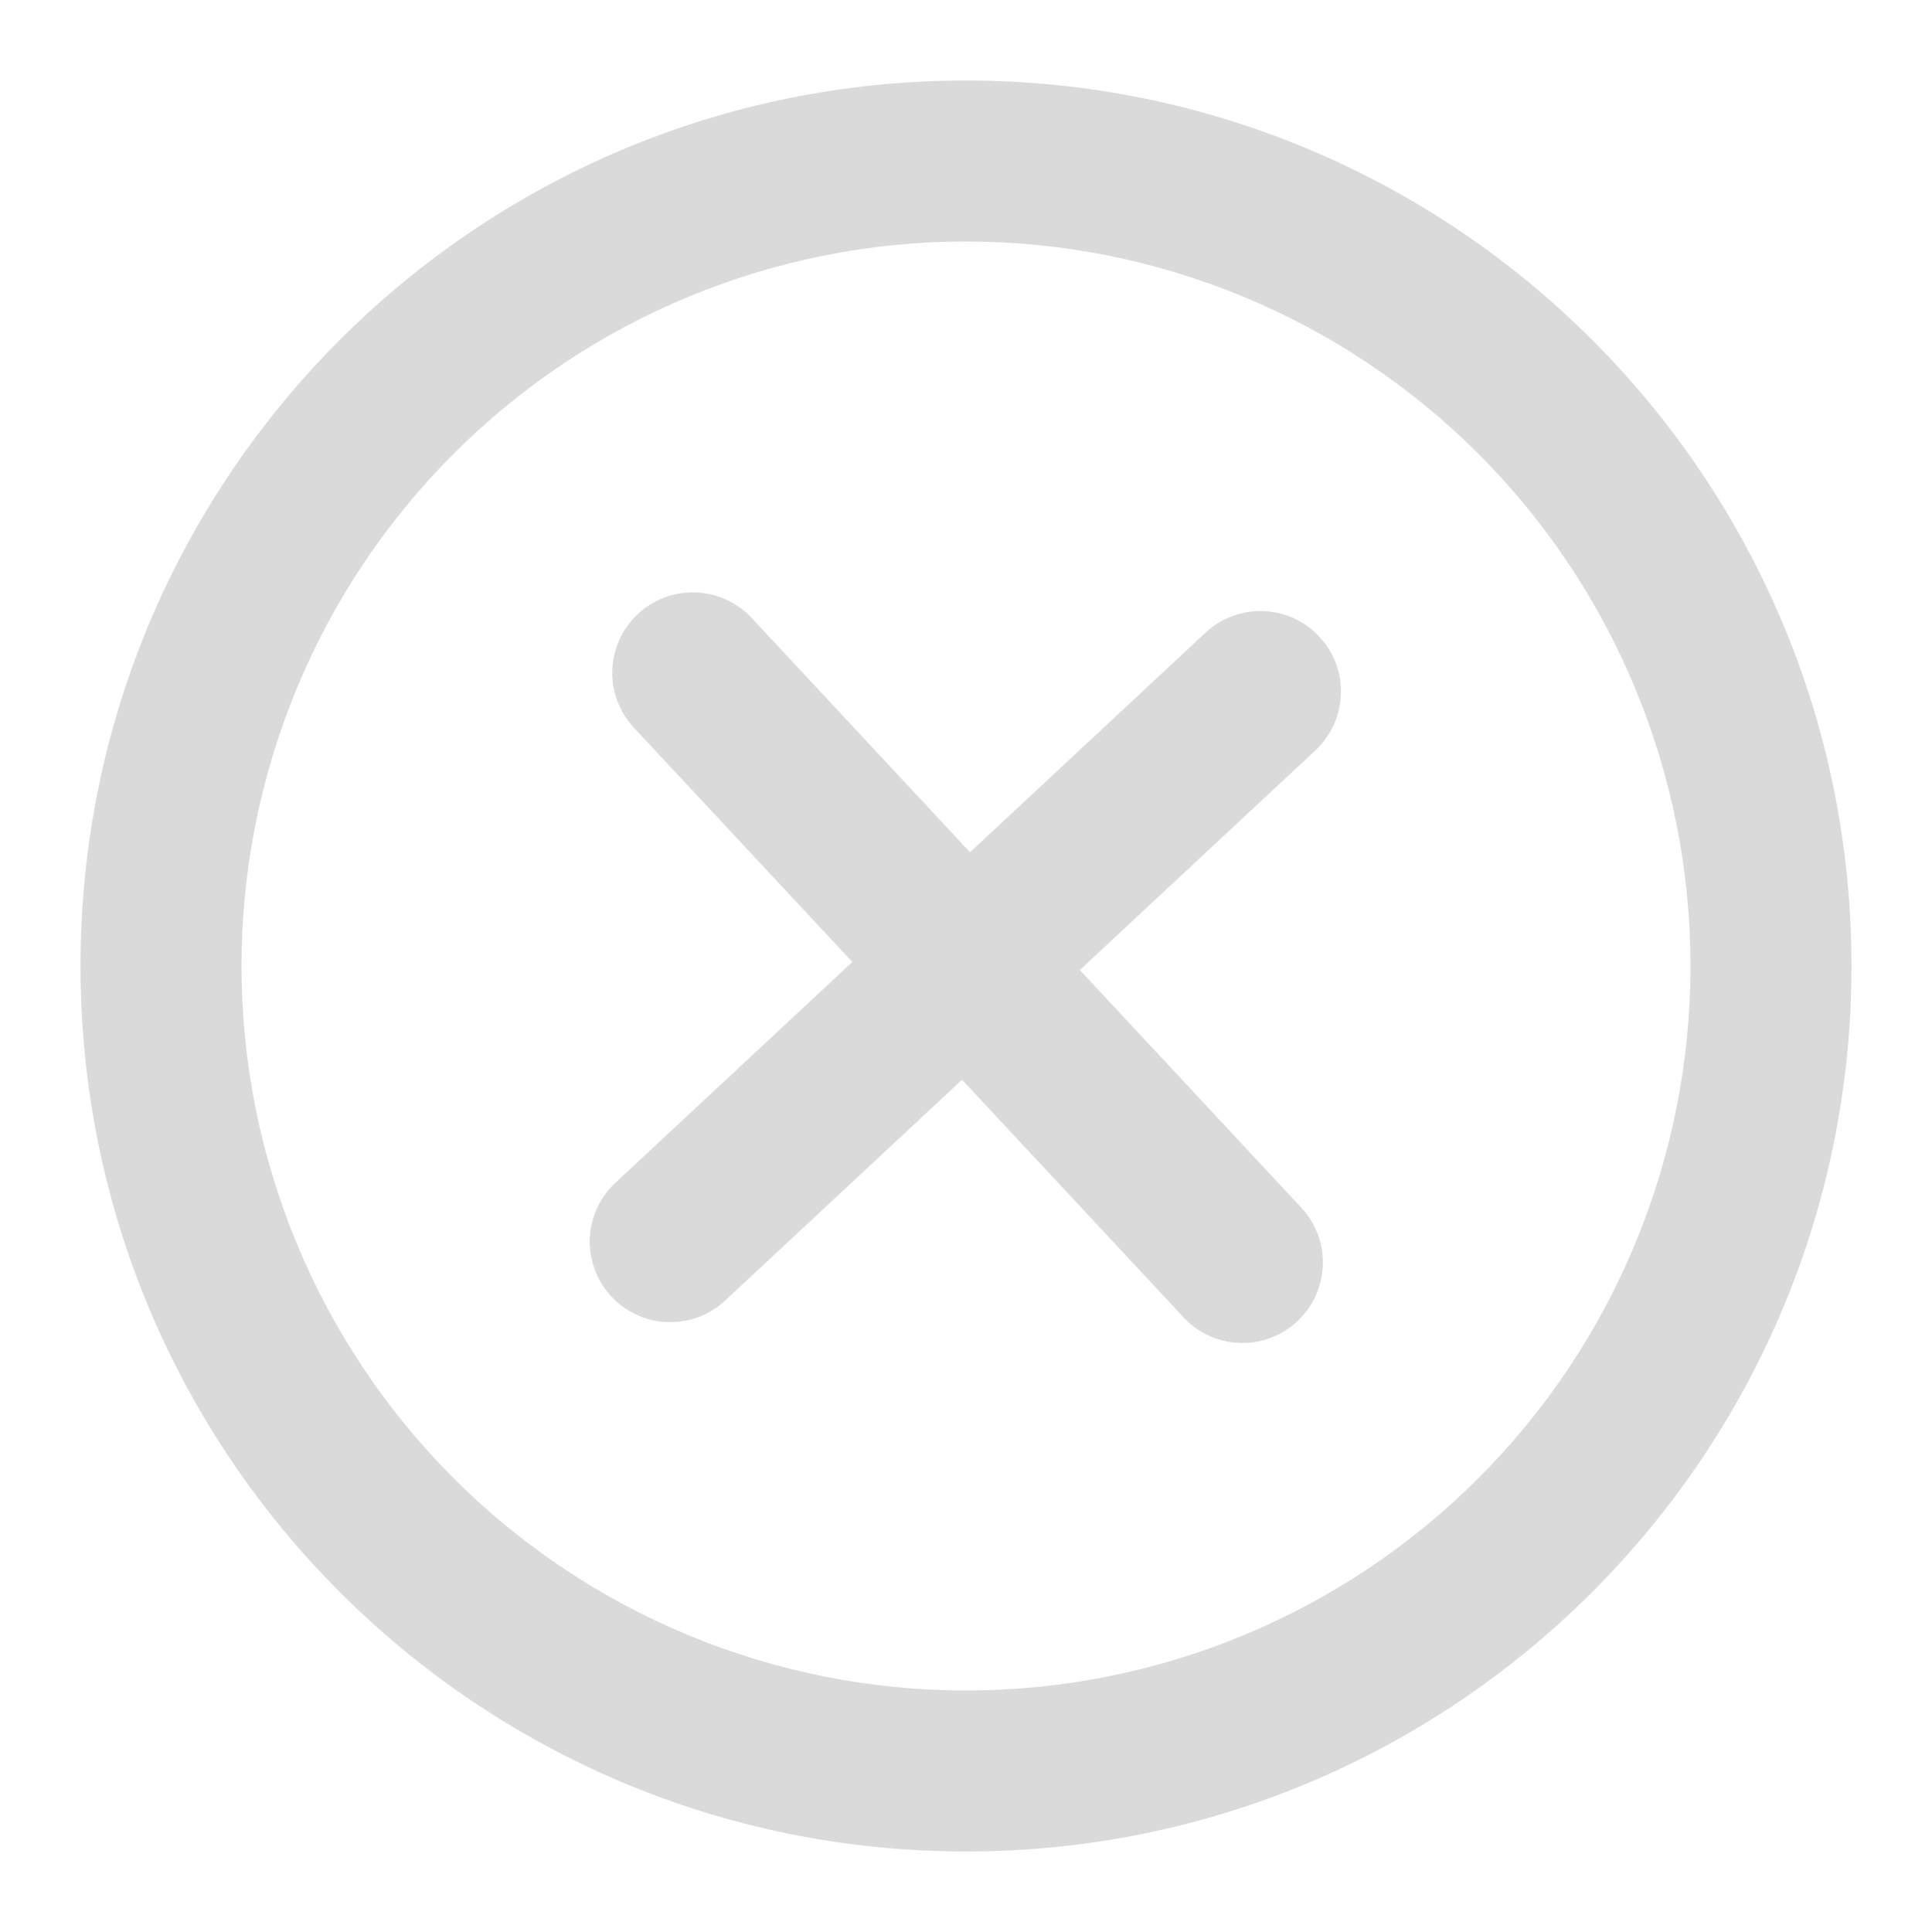 <svg width="24" height="24" viewBox="0 0 24 24" fill="none" xmlns="http://www.w3.org/2000/svg">
<path d="M16.34 9.322C16.436 9.232 16.513 9.125 16.568 9.005C16.622 8.886 16.653 8.757 16.657 8.626C16.662 8.494 16.641 8.363 16.595 8.24C16.549 8.117 16.479 8.005 16.389 7.909C16.3 7.812 16.192 7.735 16.073 7.681C15.953 7.626 15.824 7.596 15.693 7.591C15.562 7.586 15.431 7.608 15.308 7.654C15.185 7.7 15.072 7.769 14.976 7.859L12.05 10.587L9.322 7.66C9.139 7.473 8.891 7.365 8.63 7.359C8.368 7.353 8.115 7.449 7.924 7.627C7.733 7.806 7.619 8.052 7.607 8.313C7.595 8.574 7.686 8.829 7.86 9.024L10.588 11.95L7.661 14.678C7.561 14.767 7.481 14.874 7.423 14.995C7.366 15.115 7.333 15.245 7.327 15.379C7.321 15.512 7.342 15.645 7.388 15.77C7.434 15.895 7.504 16.009 7.595 16.107C7.686 16.204 7.795 16.282 7.917 16.337C8.038 16.392 8.17 16.421 8.303 16.424C8.436 16.427 8.569 16.404 8.693 16.355C8.816 16.306 8.929 16.233 9.025 16.14L11.951 13.413L14.679 16.339C14.767 16.44 14.874 16.523 14.995 16.582C15.116 16.64 15.247 16.674 15.381 16.681C15.515 16.689 15.649 16.669 15.775 16.623C15.902 16.577 16.017 16.506 16.115 16.414C16.213 16.323 16.292 16.212 16.347 16.09C16.401 15.967 16.431 15.835 16.433 15.701C16.436 15.566 16.411 15.433 16.361 15.309C16.31 15.184 16.236 15.071 16.141 14.976L13.414 12.05L16.34 9.322Z" fill="#DADADA"/>
<path fill-rule="evenodd" clip-rule="evenodd" d="M1 12C1 5.925 5.925 1 12 1C18.075 1 23 5.925 23 12C23 18.075 18.075 23 12 23C5.925 23 1 18.075 1 12ZM12 21C10.818 21 9.648 20.767 8.556 20.315C7.464 19.863 6.472 19.2 5.636 18.364C4.8 17.528 4.137 16.536 3.685 15.444C3.233 14.352 3 13.182 3 12C3 10.818 3.233 9.648 3.685 8.556C4.137 7.464 4.8 6.472 5.636 5.636C6.472 4.8 7.464 4.137 8.556 3.685C9.648 3.233 10.818 3 12 3C14.387 3 16.676 3.948 18.364 5.636C20.052 7.324 21 9.613 21 12C21 14.387 20.052 16.676 18.364 18.364C16.676 20.052 14.387 21 12 21Z" fill="#DADADA"/>
</svg>
